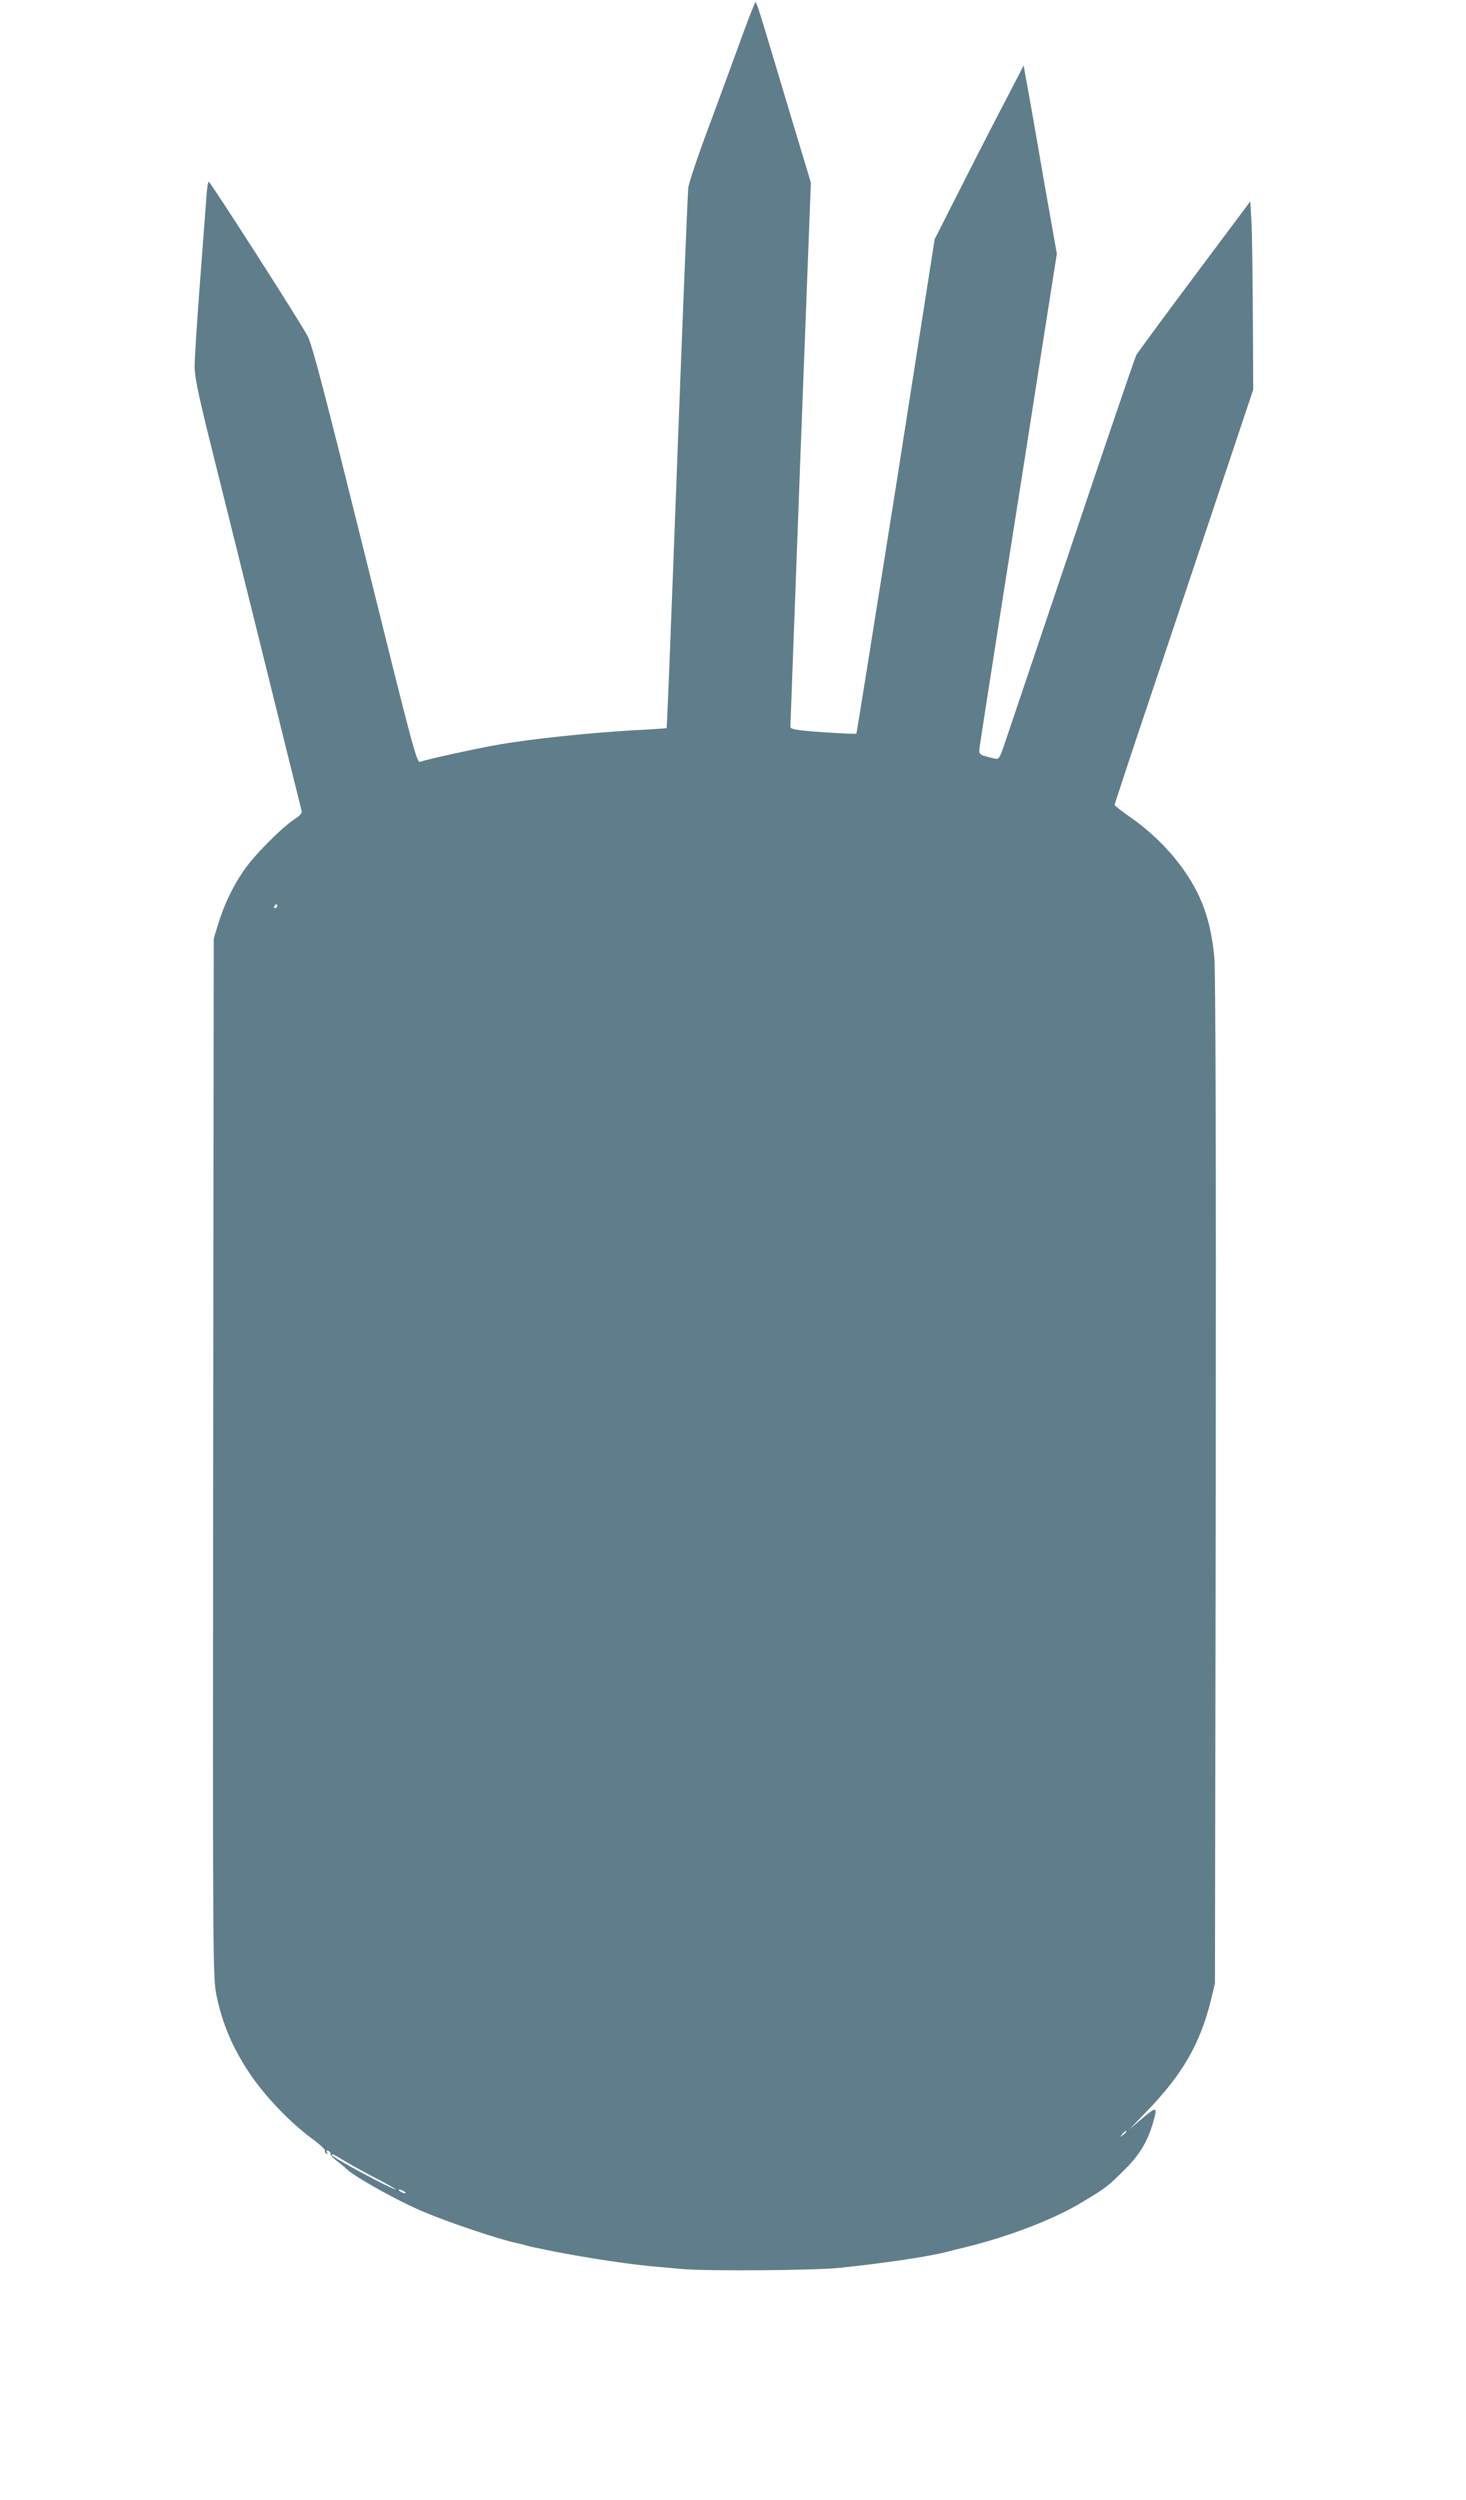 <?xml version="1.0" standalone="no"?>
<!DOCTYPE svg PUBLIC "-//W3C//DTD SVG 20010904//EN"
 "http://www.w3.org/TR/2001/REC-SVG-20010904/DTD/svg10.dtd">
<svg version="1.0" xmlns="http://www.w3.org/2000/svg"
 width="751pt" height="1280pt" viewBox="0 0 751 1280"
 preserveAspectRatio="xMidYMid meet">
<g transform="translate(0,1280) scale(0.1,-0.1)"
fill="#607d8b" stroke="none">
<path d="M3806 12627 c-32 -89 -107 -292 -166 -452 -60 -159 -111 -310 -114
-335 -3 -25 -29 -657 -57 -1405 -28 -748 -52 -1361 -54 -1363 -1 -1 -85 -7
-186 -12 -218 -13 -504 -43 -667 -71 -122 -21 -372 -76 -408 -89 -19 -8 -30
33 -283 1053 -206 830 -270 1076 -294 1124 -36 70 -499 792 -508 793 -4 0 -10
-44 -13 -97 -4 -54 -19 -251 -33 -438 -14 -187 -26 -371 -26 -410 0 -56 19
-148 96 -455 53 -212 175 -704 272 -1095 96 -390 178 -717 180 -726 4 -11 -8
-25 -36 -43 -70 -47 -209 -187 -261 -264 -58 -86 -98 -170 -130 -272 l-23 -75
-3 -2658 c-2 -2644 -2 -2658 18 -2758 29 -139 80 -260 163 -386 78 -119 208
-256 324 -342 40 -29 70 -57 68 -62 -3 -4 0 -11 6 -15 8 -5 9 -3 4 6 -5 8 -3
11 6 8 8 -3 13 -10 12 -16 -1 -5 14 -23 35 -38 20 -15 39 -31 42 -34 26 -33
243 -156 380 -216 135 -59 409 -151 503 -170 10 -2 27 -6 37 -9 22 -7 26 -8
155 -34 165 -32 381 -65 510 -76 33 -3 94 -8 135 -12 119 -12 694 -8 815 6
230 24 443 56 540 80 22 6 67 17 100 25 221 54 454 143 599 231 122 73 132 81
221 170 72 72 112 138 140 231 27 89 22 92 -52 29 l-68 -58 86 89 c186 192
276 347 332 572 l21 87 4 2570 c2 1668 -1 2609 -7 2680 -11 122 -35 221 -74
307 -68 152 -199 304 -354 412 -46 32 -83 61 -83 65 0 4 81 250 181 547 99
296 259 773 355 1059 l174 520 -2 380 c-1 209 -4 426 -7 482 l-6 102 -285
-381 c-157 -210 -291 -392 -299 -406 -7 -13 -156 -450 -331 -971 -175 -520
-331 -981 -345 -1023 -26 -75 -28 -78 -53 -71 -79 19 -77 18 -74 54 2 19 60
390 128 824 69 435 157 996 196 1248 l72 458 -58 327 c-31 180 -66 379 -77
442 -11 63 -24 133 -28 155 l-7 40 -80 -155 c-45 -85 -148 -285 -229 -445
l-147 -290 -198 -1264 c-110 -695 -201 -1265 -203 -1267 -2 -3 -79 1 -171 7
-139 10 -166 15 -167 28 0 9 24 639 52 1401 l53 1385 -98 325 c-54 179 -116
387 -139 463 -22 75 -43 137 -46 137 -3 0 -32 -73 -65 -163z m-2386 -4467 c0
-5 -5 -10 -11 -10 -5 0 -7 5 -4 10 3 6 8 10 11 10 2 0 4 -4 4 -10z m4350
-6274 c0 -2 -8 -10 -17 -17 -16 -13 -17 -12 -4 4 13 16 21 21 21 13z m-4017
-143 c23 -15 96 -55 162 -90 66 -34 117 -63 112 -63 -19 0 -327 165 -327 176
0 8 11 3 53 -23z m317 -163 c8 -5 11 -10 5 -10 -5 0 -17 5 -25 10 -8 5 -10 10
-5 10 6 0 17 -5 25 -10z"/>
</g>
</svg>
